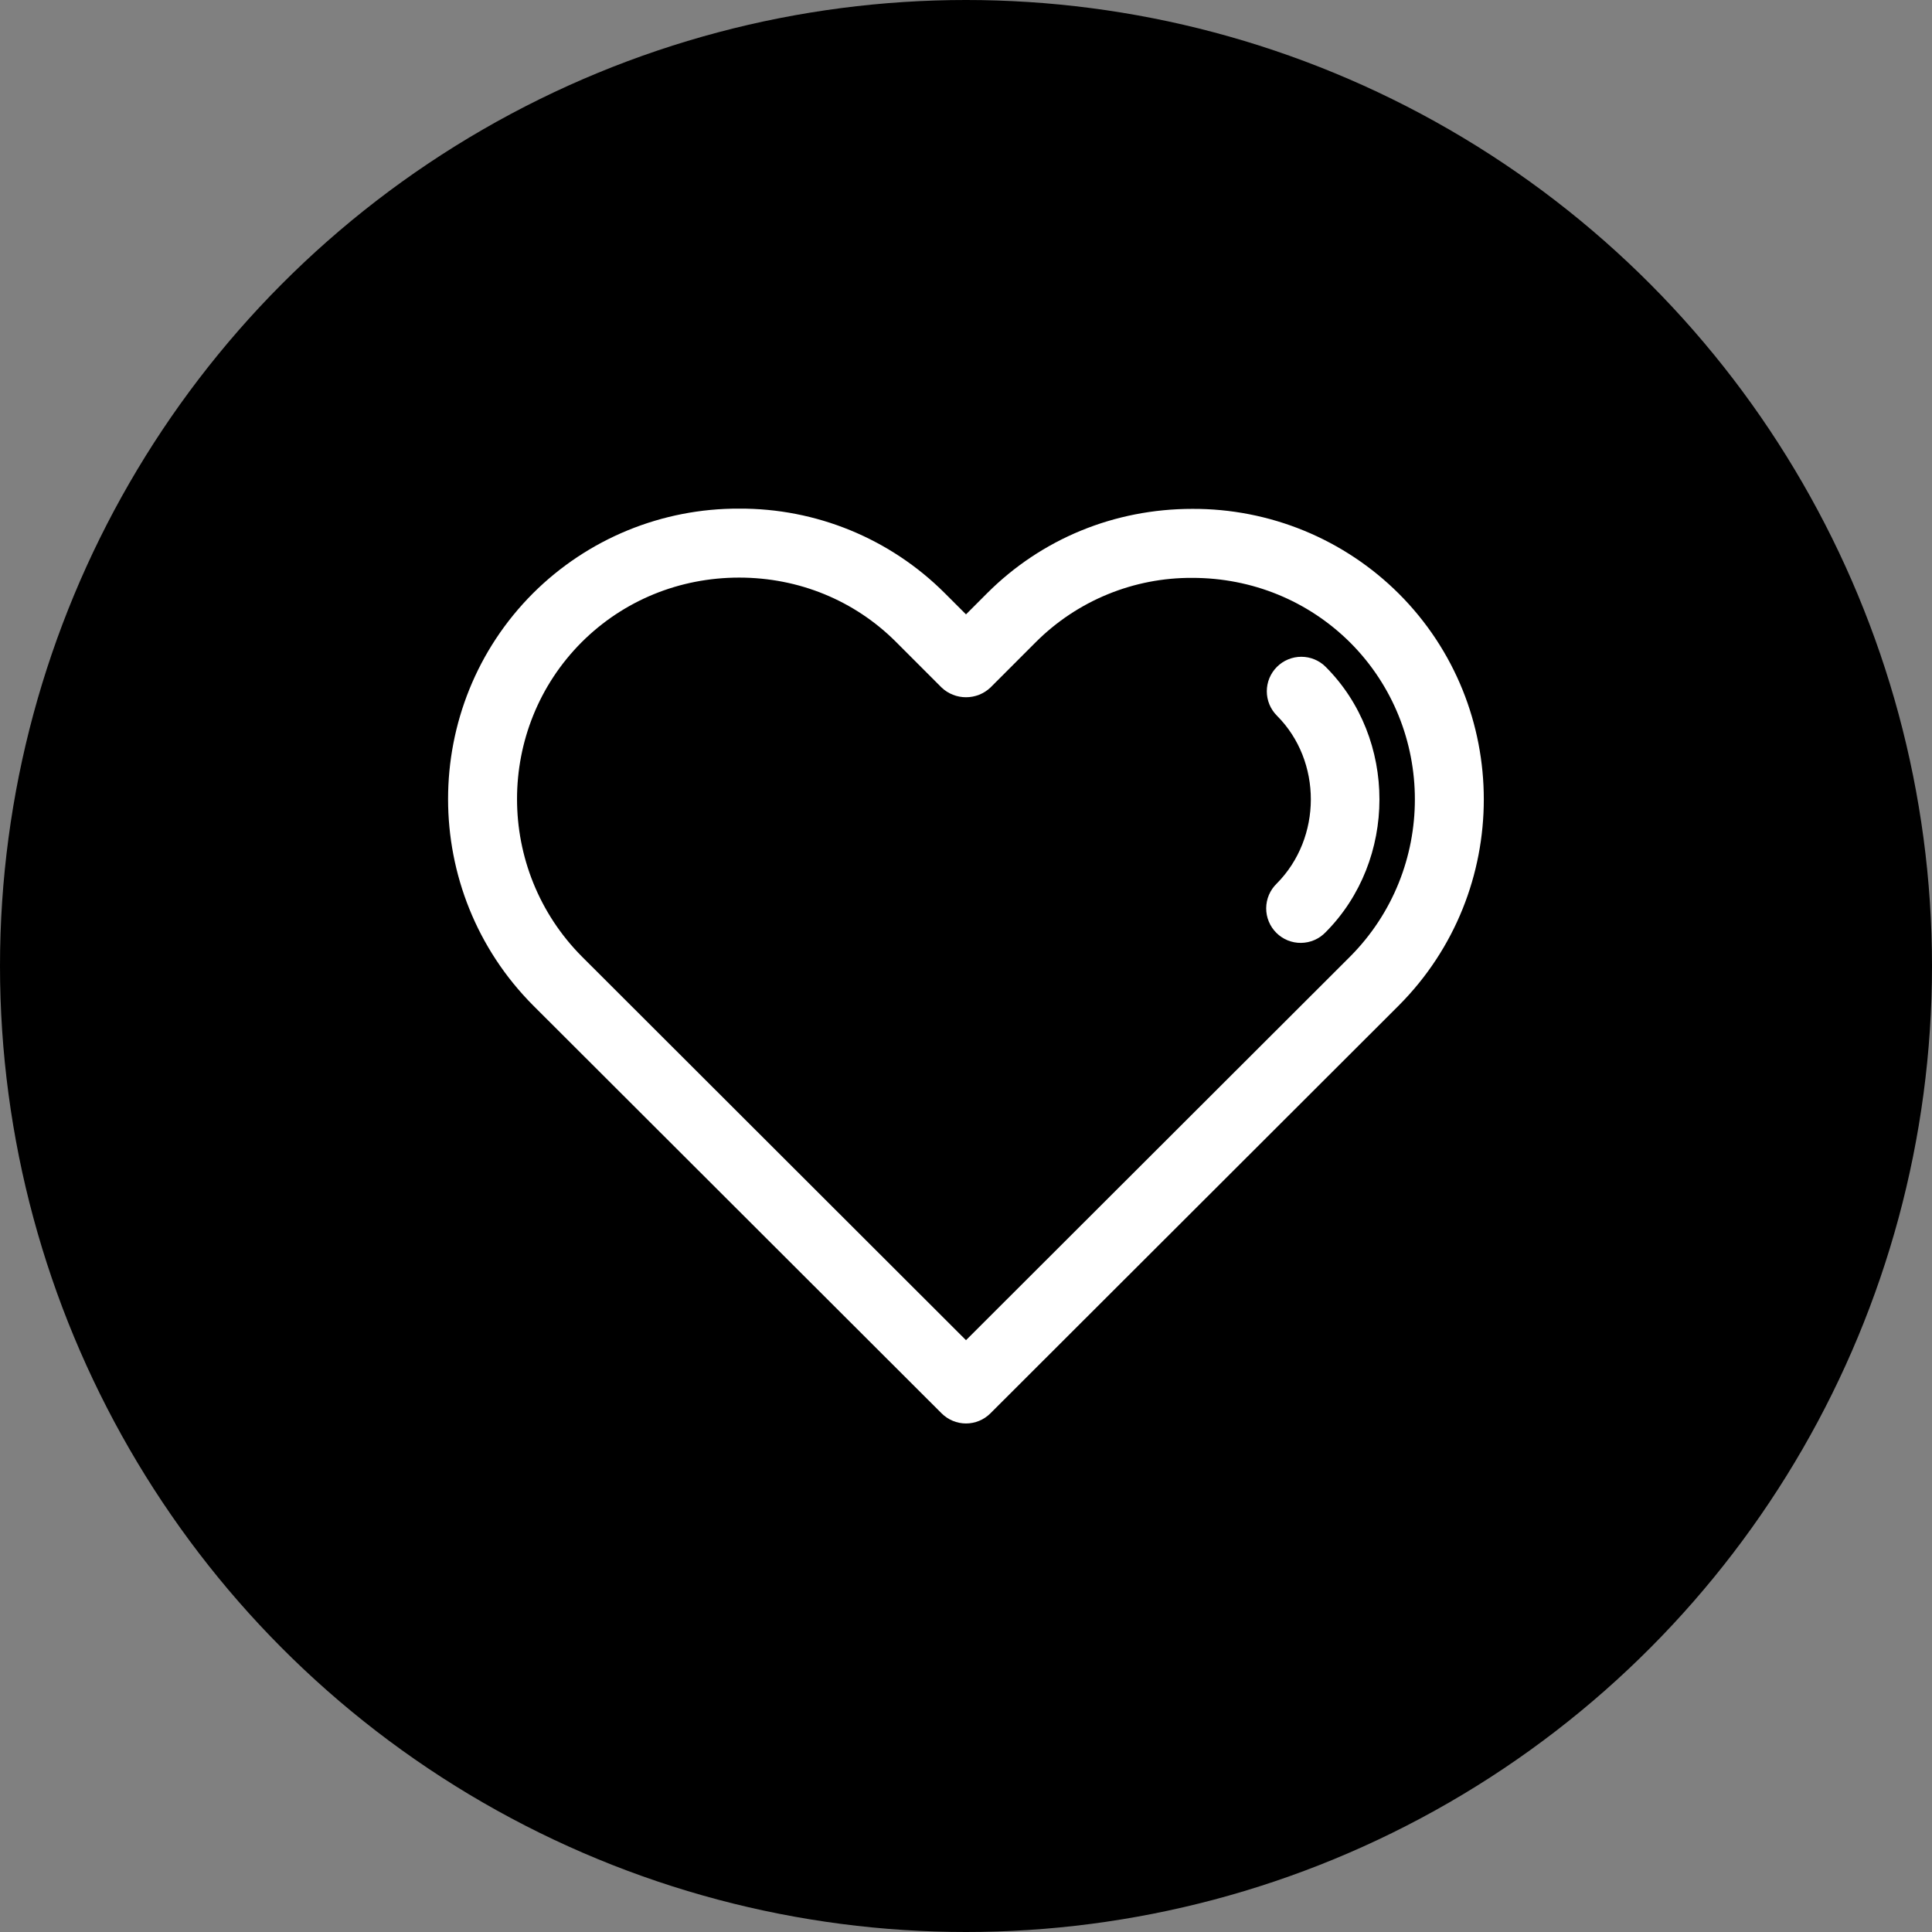 <svg width="56" height="56" viewBox="0 0 56 56" fill="none" xmlns="http://www.w3.org/2000/svg">
<rect x="0" y="0" width="56" height="56" fill="#808080" stroke="none"/>
<circle cx="28" cy="28" r="28" fill="black"/>
<path d="M40.545 17.207C39.758 16.423 38.825 15.803 37.798 15.381C36.771 14.96 35.67 14.745 34.56 14.75C32.303 14.75 30.192 15.617 28.615 17.192L28 17.808L27.385 17.193C26.603 16.411 25.673 15.792 24.65 15.371C23.627 14.951 22.53 14.737 21.424 14.743C20.317 14.738 19.219 14.952 18.194 15.372C17.169 15.793 16.238 16.412 15.453 17.193C12.167 20.478 12.165 25.839 15.453 29.143L27.293 40.967C27.481 41.154 27.735 41.26 28 41.26C28.265 41.26 28.52 41.154 28.707 40.967L40.549 29.14C43.83 25.843 43.829 20.49 40.545 17.207ZM39.134 27.727L28 38.846L16.869 27.729C14.36 25.207 14.359 21.114 16.866 18.608C18.076 17.404 19.696 16.742 21.425 16.742C23.154 16.742 24.768 17.404 25.971 18.606L27.293 19.929C27.484 20.11 27.737 20.21 28 20.21C28.264 20.21 28.517 20.11 28.708 19.929L30.03 18.606C30.625 18.013 31.332 17.543 32.109 17.225C32.887 16.906 33.72 16.745 34.56 16.75C36.294 16.75 37.919 17.416 39.134 18.623C41.637 21.127 41.636 25.212 39.134 27.727Z" fill="white"/>
<path d="M38.426 19.33C38.333 19.237 38.223 19.163 38.102 19.113C37.981 19.063 37.851 19.037 37.719 19.037C37.588 19.037 37.458 19.063 37.337 19.113C37.215 19.163 37.105 19.237 37.012 19.33C36.919 19.423 36.846 19.533 36.795 19.654C36.745 19.776 36.719 19.906 36.719 20.037C36.719 20.168 36.745 20.298 36.795 20.42C36.846 20.541 36.919 20.651 37.012 20.744C38.326 22.058 38.323 24.288 37.004 25.613C36.909 25.706 36.833 25.816 36.781 25.938C36.729 26.06 36.702 26.192 36.701 26.324C36.7 26.457 36.726 26.589 36.777 26.712C36.827 26.834 36.902 26.946 36.996 27.039C37.09 27.133 37.202 27.207 37.325 27.257C37.448 27.307 37.58 27.332 37.713 27.33C37.845 27.328 37.977 27.301 38.098 27.248C38.22 27.195 38.33 27.119 38.422 27.023C40.503 24.933 40.505 21.409 38.426 19.33Z" fill="white"/>
</svg>
